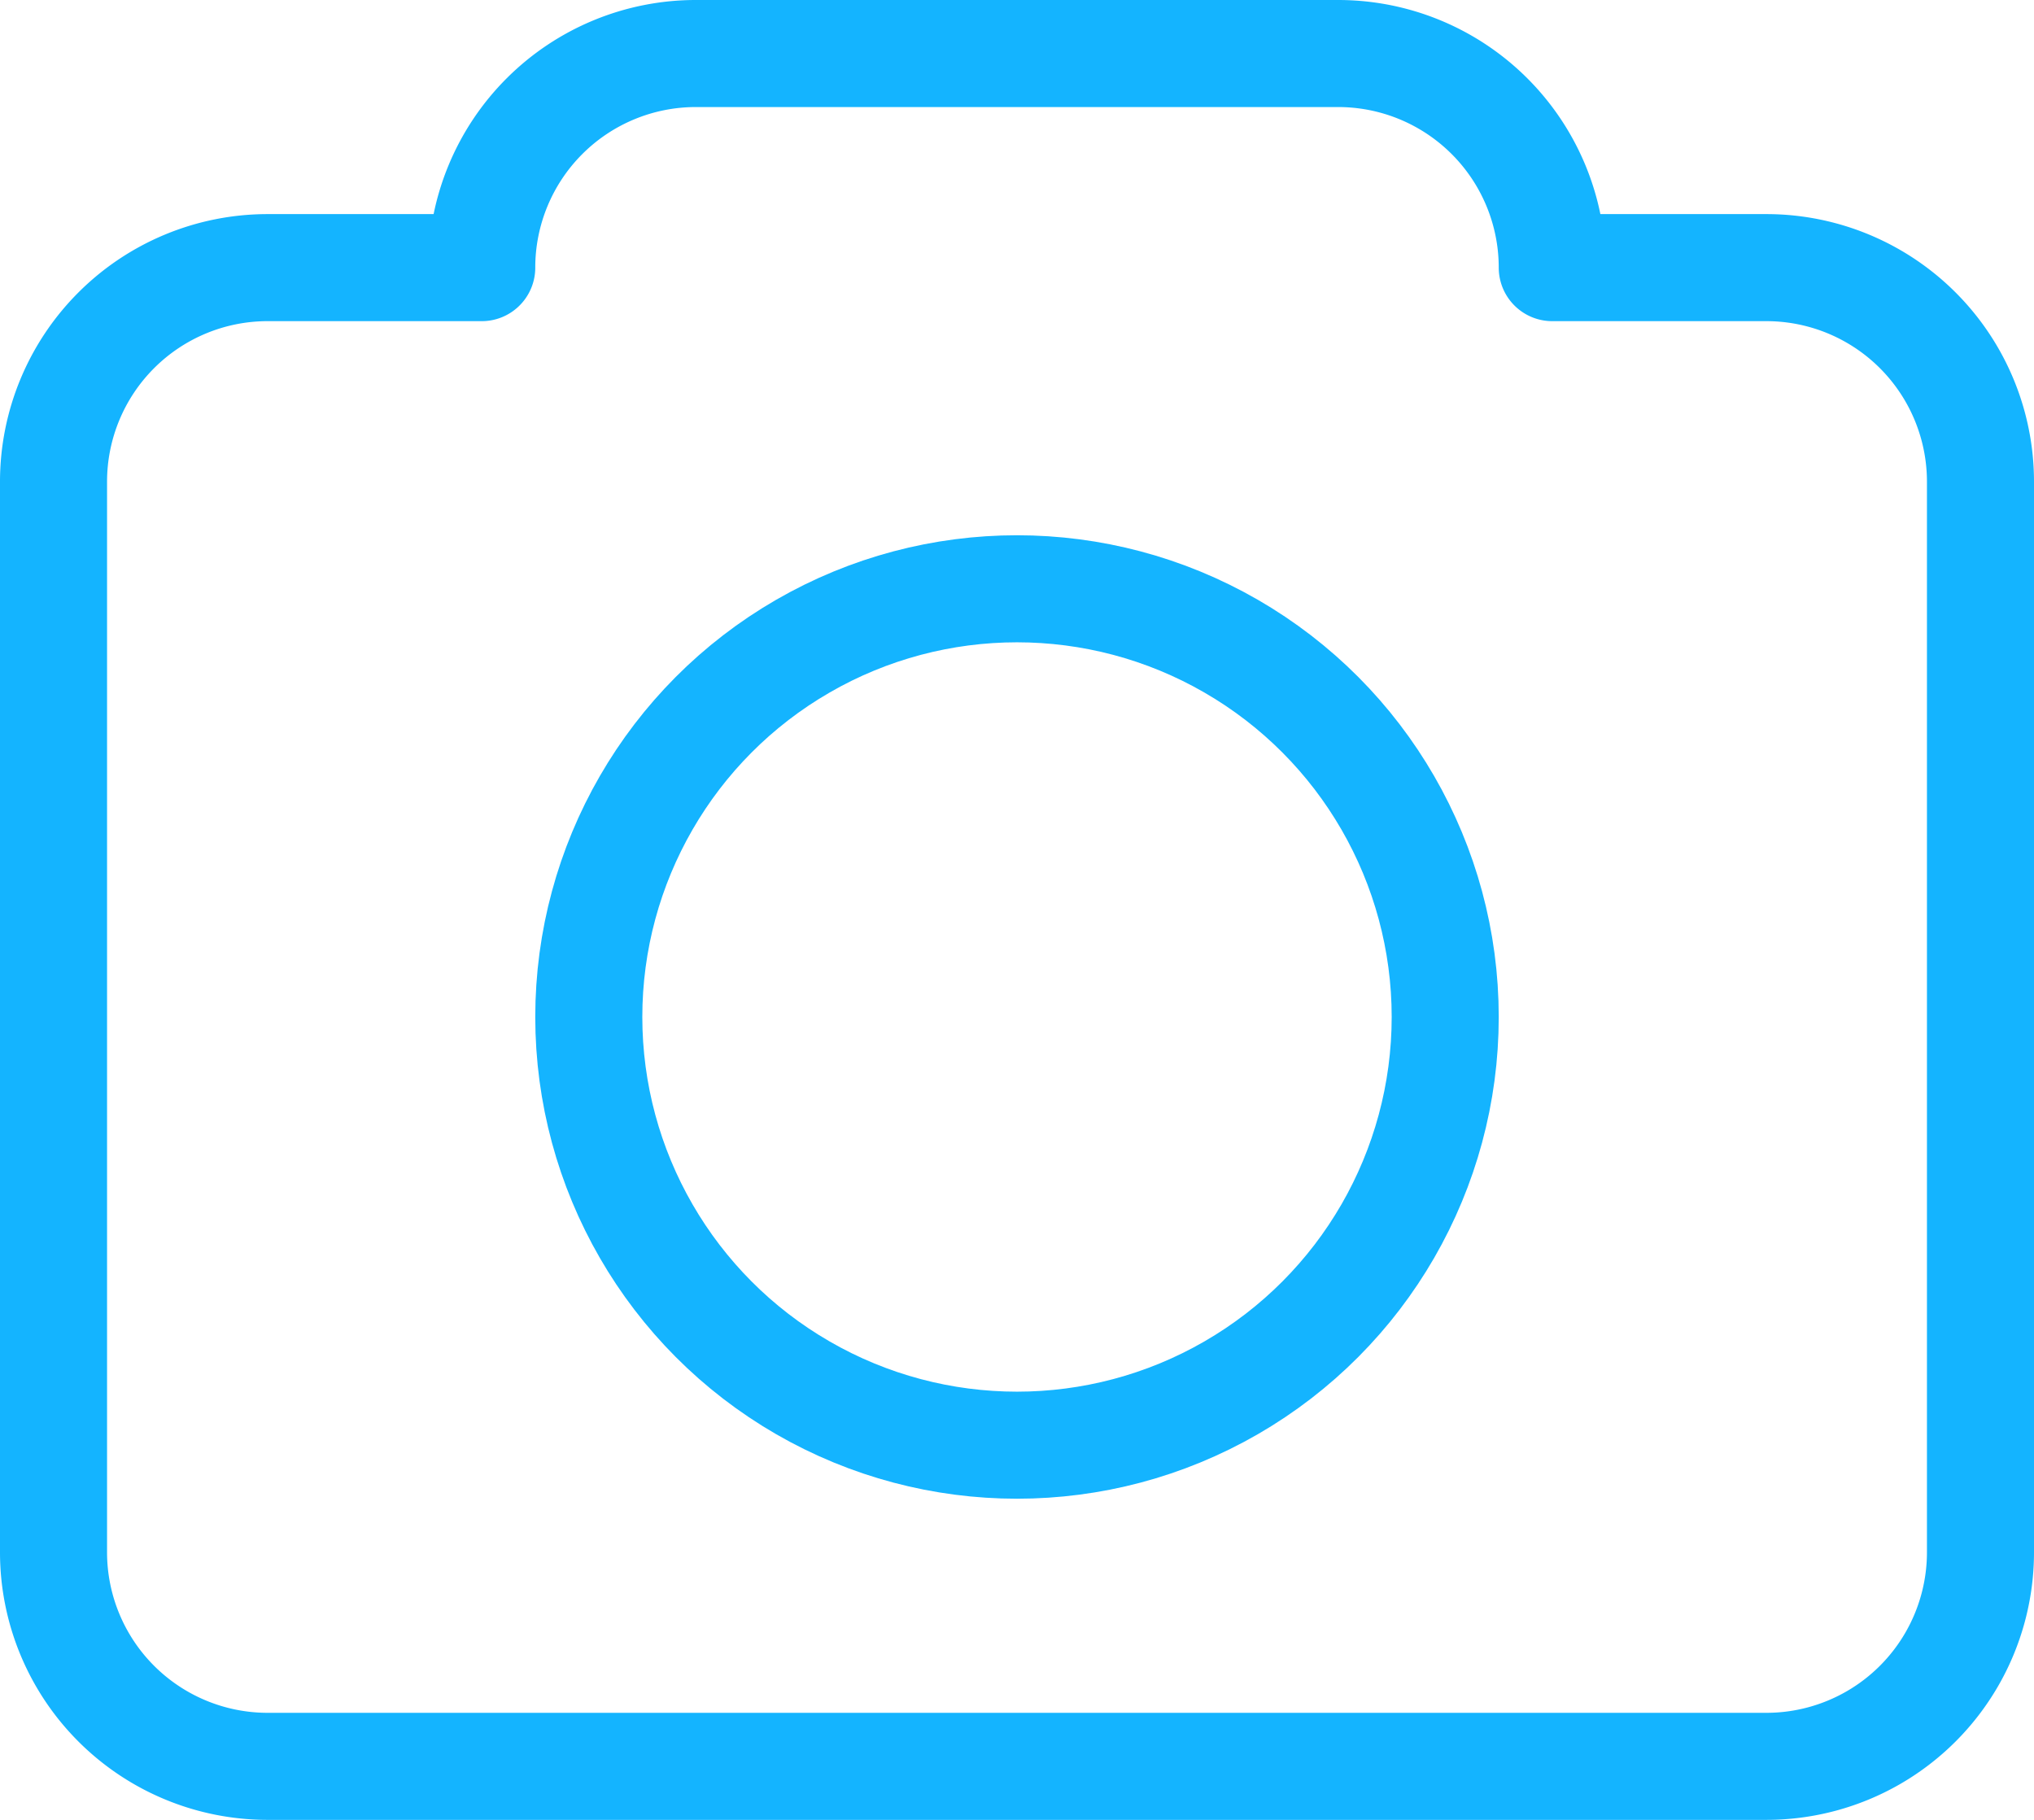 <svg xmlns="http://www.w3.org/2000/svg" xmlns:xlink="http://www.w3.org/1999/xlink" id="Group_1268" data-name="Group 1268" width="38" height="34" viewBox="0 0 38 34"><defs><clipPath id="clip-path"><rect id="Rectangle_562" data-name="Rectangle 562" width="38" height="34" fill="none" stroke="#14b4ff" stroke-width="2"></rect></clipPath></defs><g id="Group_1268-2" data-name="Group 1268" clip-path="url(#clip-path)"><path id="Path_133" data-name="Path 133" d="M32.5,32.5H4.5a4,4,0,0,1-4-4V8.5a4,4,0,0,1,4-4h4a4,4,0,0,1,4-4h12a4,4,0,0,1,4,4h4a4,4,0,0,1,4,4v20A4,4,0,0,1,32.5,32.5Z" transform="translate(0.5 0.5)" fill="none" stroke="#14b4ff" stroke-linecap="round" stroke-linejoin="round" stroke-width="2"></path><circle id="Ellipse_239" data-name="Ellipse 239" cx="8" cy="8" r="8" transform="translate(11 11)" fill="none" stroke="#14b4ff" stroke-linecap="round" stroke-linejoin="round" stroke-width="2"></circle></g></svg>